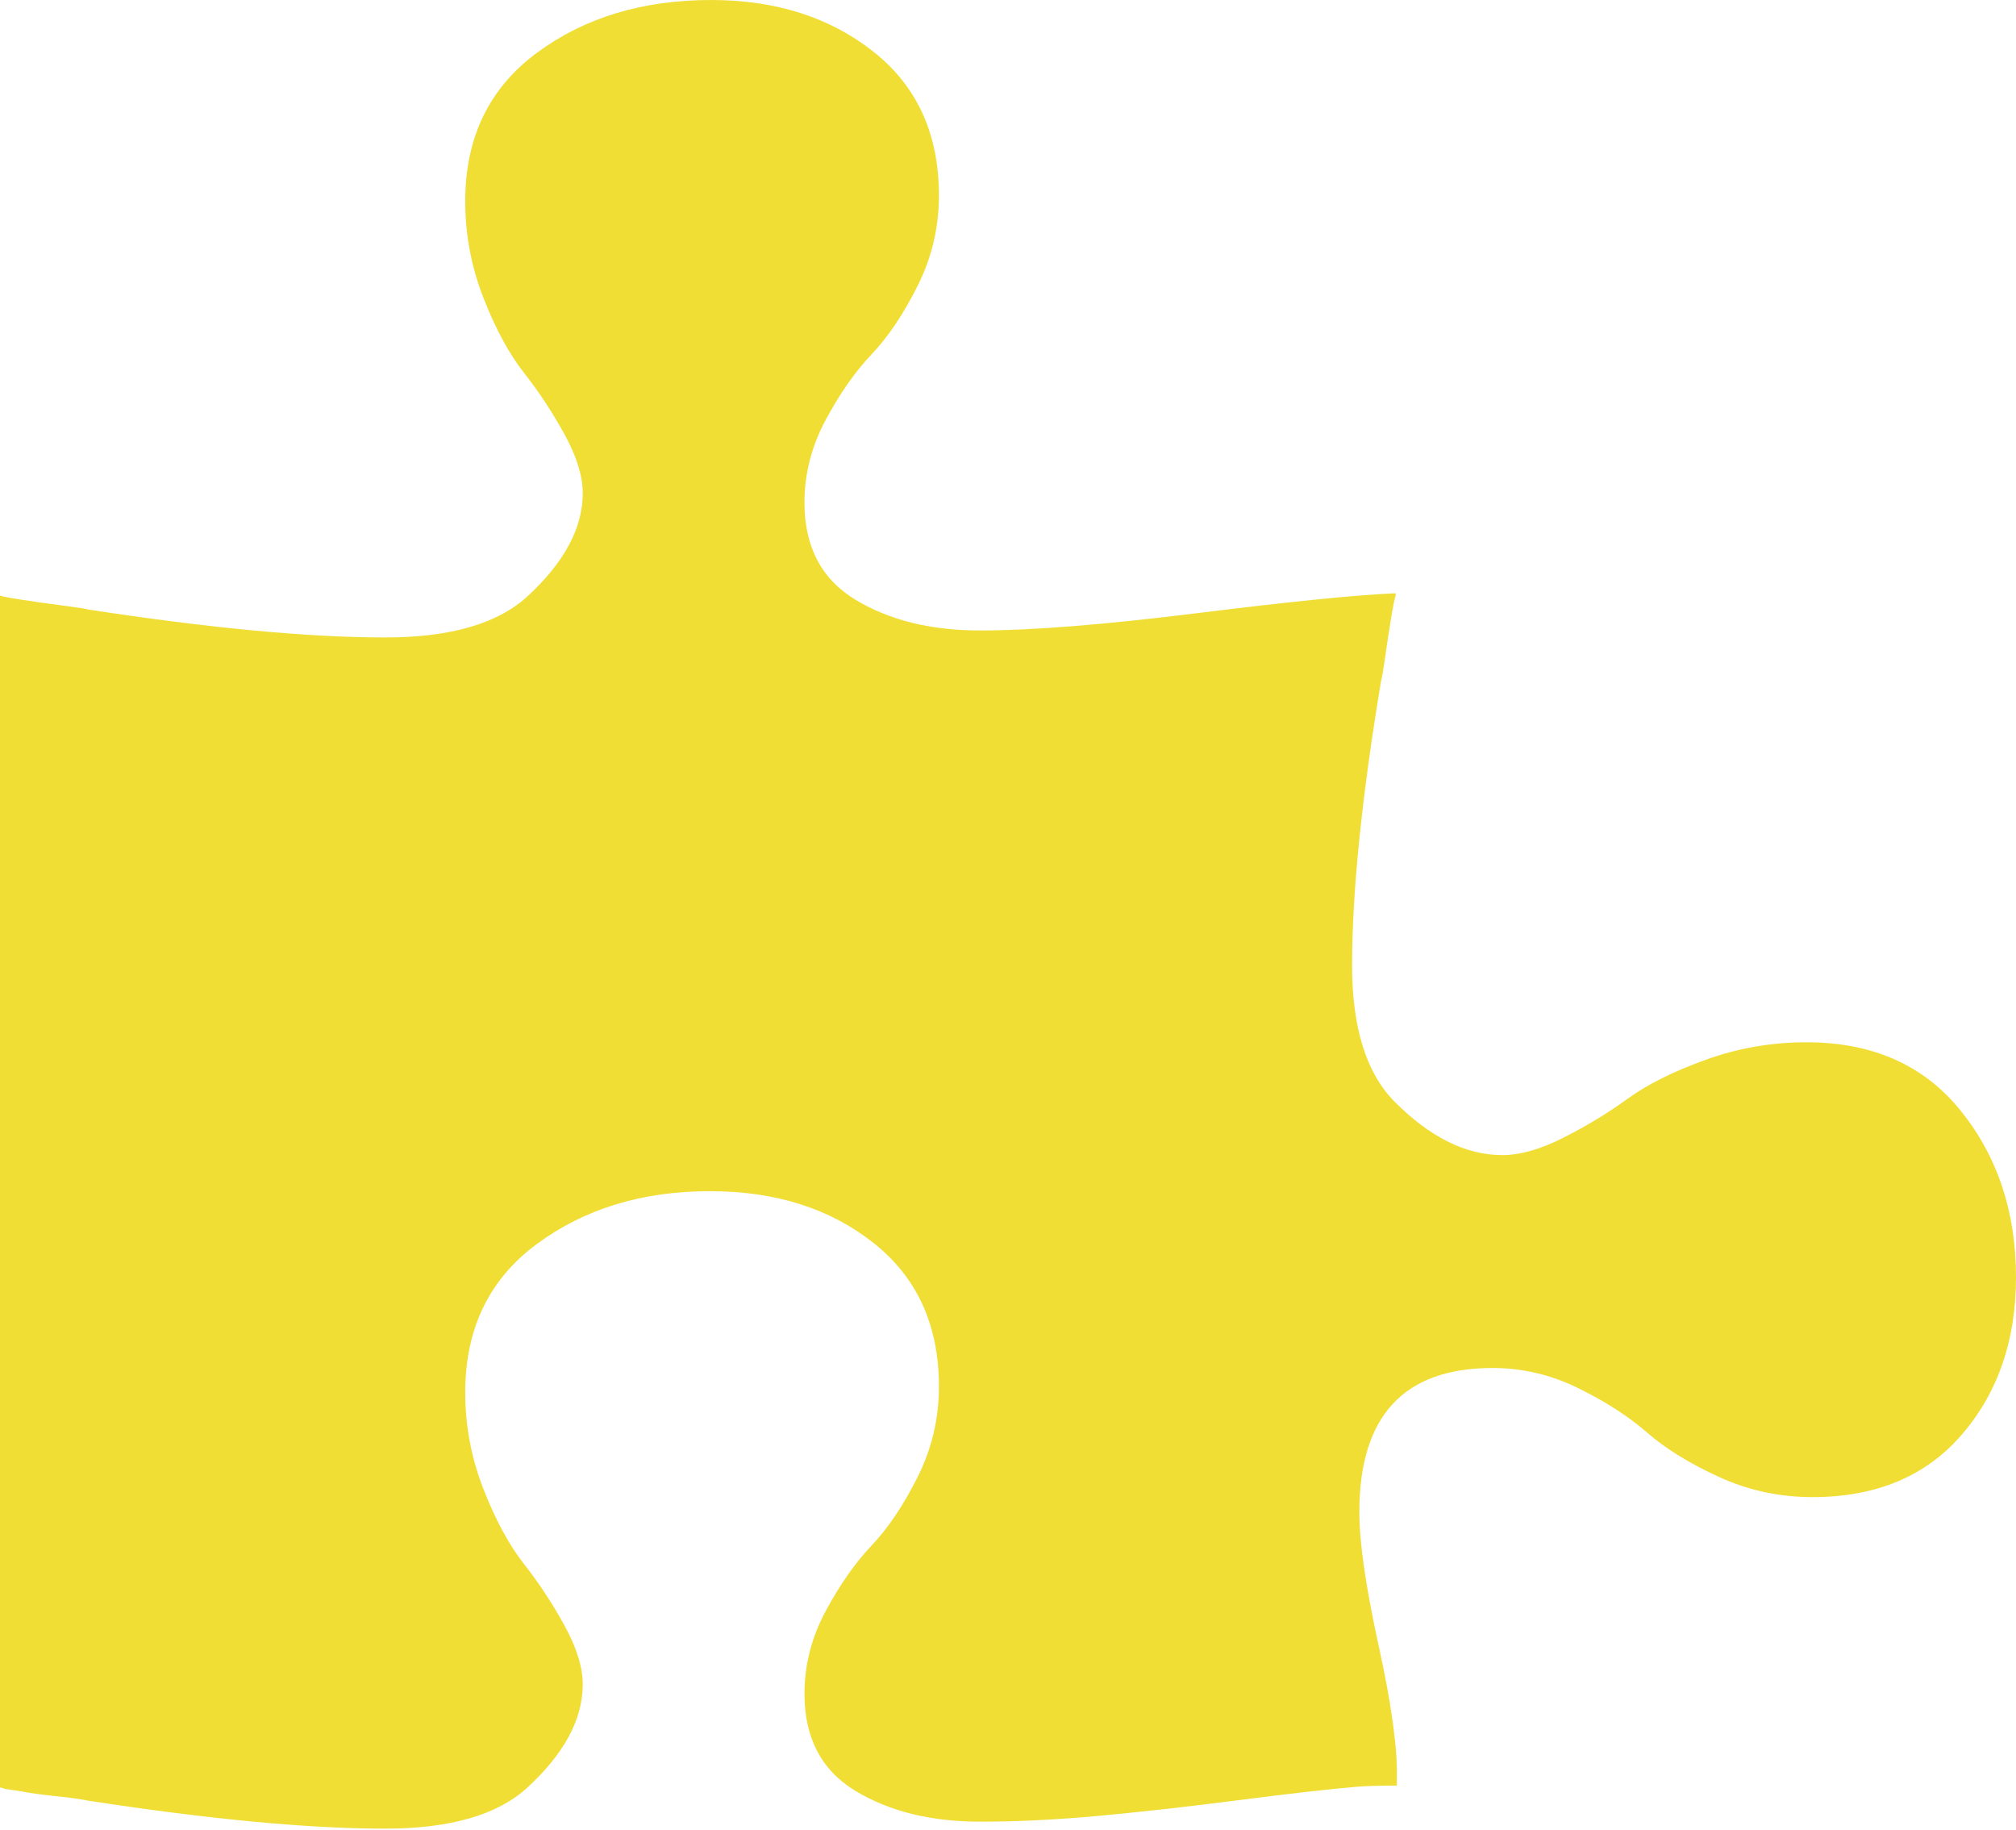 <svg width="130" height="118" viewBox="0 0 130 118" fill="none" xmlns="http://www.w3.org/2000/svg">
<path style="fill:#f1de35" d="M130 82.35C130 86.4 128.841 89.775 126.523 92.475C124.206 95.175 120.99 96.525 116.875 96.525C114.74 96.525 112.721 96.088 110.82 95.213C108.919 94.338 107.383 93.388 106.211 92.362C105.039 91.338 103.568 90.388 101.797 89.513C100.026 88.638 98.177 88.2 96.25 88.2C90.521 88.2 87.656 91.3 87.656 97.5C87.656 99.45 88.073 102.325 88.906 106.125C89.74 109.925 90.13 112.8 90.078 114.75V115.125C88.932 115.125 88.073 115.15 87.5 115.2C85.729 115.35 83.19 115.638 79.883 116.063C76.576 116.488 73.568 116.825 70.859 117.075C68.151 117.325 65.599 117.45 63.203 117.45C60.026 117.45 57.344 116.788 55.156 115.463C52.969 114.138 51.875 112.05 51.875 109.2C51.875 107.35 52.331 105.575 53.242 103.875C54.154 102.175 55.143 100.763 56.211 99.638C57.279 98.513 58.268 97.037 59.18 95.213C60.091 93.388 60.547 91.45 60.547 89.4C60.547 85.45 59.141 82.362 56.328 80.138C53.516 77.912 50 76.8 45.781 76.8C41.406 76.8 37.682 77.938 34.609 80.213C31.537 82.487 30 85.675 30 89.775C30 91.925 30.391 94 31.172 96C31.953 98 32.825 99.612 33.789 100.838C34.753 102.063 35.625 103.388 36.406 104.813C37.188 106.238 37.578 107.5 37.578 108.6C37.578 110.85 36.38 113.075 33.984 115.275C32.057 117.025 29.01 117.9 24.844 117.9C19.896 117.9 13.516 117.3 5.703 116.1C5.234 116 4.518 115.9 3.555 115.8C2.591 115.7 1.875 115.6 1.406 115.5L0.391 115.35C0.339 115.35 0.26 115.325 0.156 115.275C0.052 115.275 0 115.25 0 115.2V38.4C0.104 38.45 0.56 38.538 1.367 38.663C2.174 38.788 3.06 38.913 4.023 39.038C4.987 39.163 5.547 39.25 5.703 39.3C13.516 40.5 19.896 41.1 24.844 41.1C29.01 41.1 32.057 40.225 33.984 38.475C36.38 36.275 37.578 34.05 37.578 31.8C37.578 30.7 37.188 29.438 36.406 28.012C35.625 26.587 34.753 25.262 33.789 24.038C32.825 22.812 31.953 21.2 31.172 19.2C30.391 17.2 30 15.125 30 12.975C30 8.875 31.537 5.688 34.609 3.413C37.682 1.137 41.432 0 45.859 0C50.026 0 53.516 1.113 56.328 3.337C59.141 5.562 60.547 8.65 60.547 12.6C60.547 14.65 60.091 16.587 59.18 18.413C58.268 20.238 57.279 21.712 56.211 22.837C55.143 23.962 54.154 25.375 53.242 27.075C52.331 28.775 51.875 30.55 51.875 32.4C51.875 35.25 52.969 37.337 55.156 38.663C57.344 39.987 60.026 40.65 63.203 40.65C66.537 40.65 71.224 40.275 77.266 39.525C83.307 38.775 87.552 38.35 90 38.25V38.4C89.948 38.5 89.857 38.938 89.727 39.712C89.596 40.487 89.466 41.337 89.336 42.263C89.206 43.188 89.115 43.725 89.062 43.875C87.812 51.375 87.188 57.5 87.188 62.25C87.188 66.25 88.099 69.175 89.922 71.025C92.213 73.325 94.531 74.475 96.875 74.475C98.021 74.475 99.336 74.1 100.82 73.35C102.305 72.6 103.685 71.763 104.961 70.838C106.237 69.912 107.917 69.075 110 68.325C112.083 67.575 114.245 67.2 116.484 67.2C120.755 67.2 124.076 68.675 126.445 71.625C128.815 74.575 130 78.15 130 82.35Z" fill="#585858"/>
</svg>
